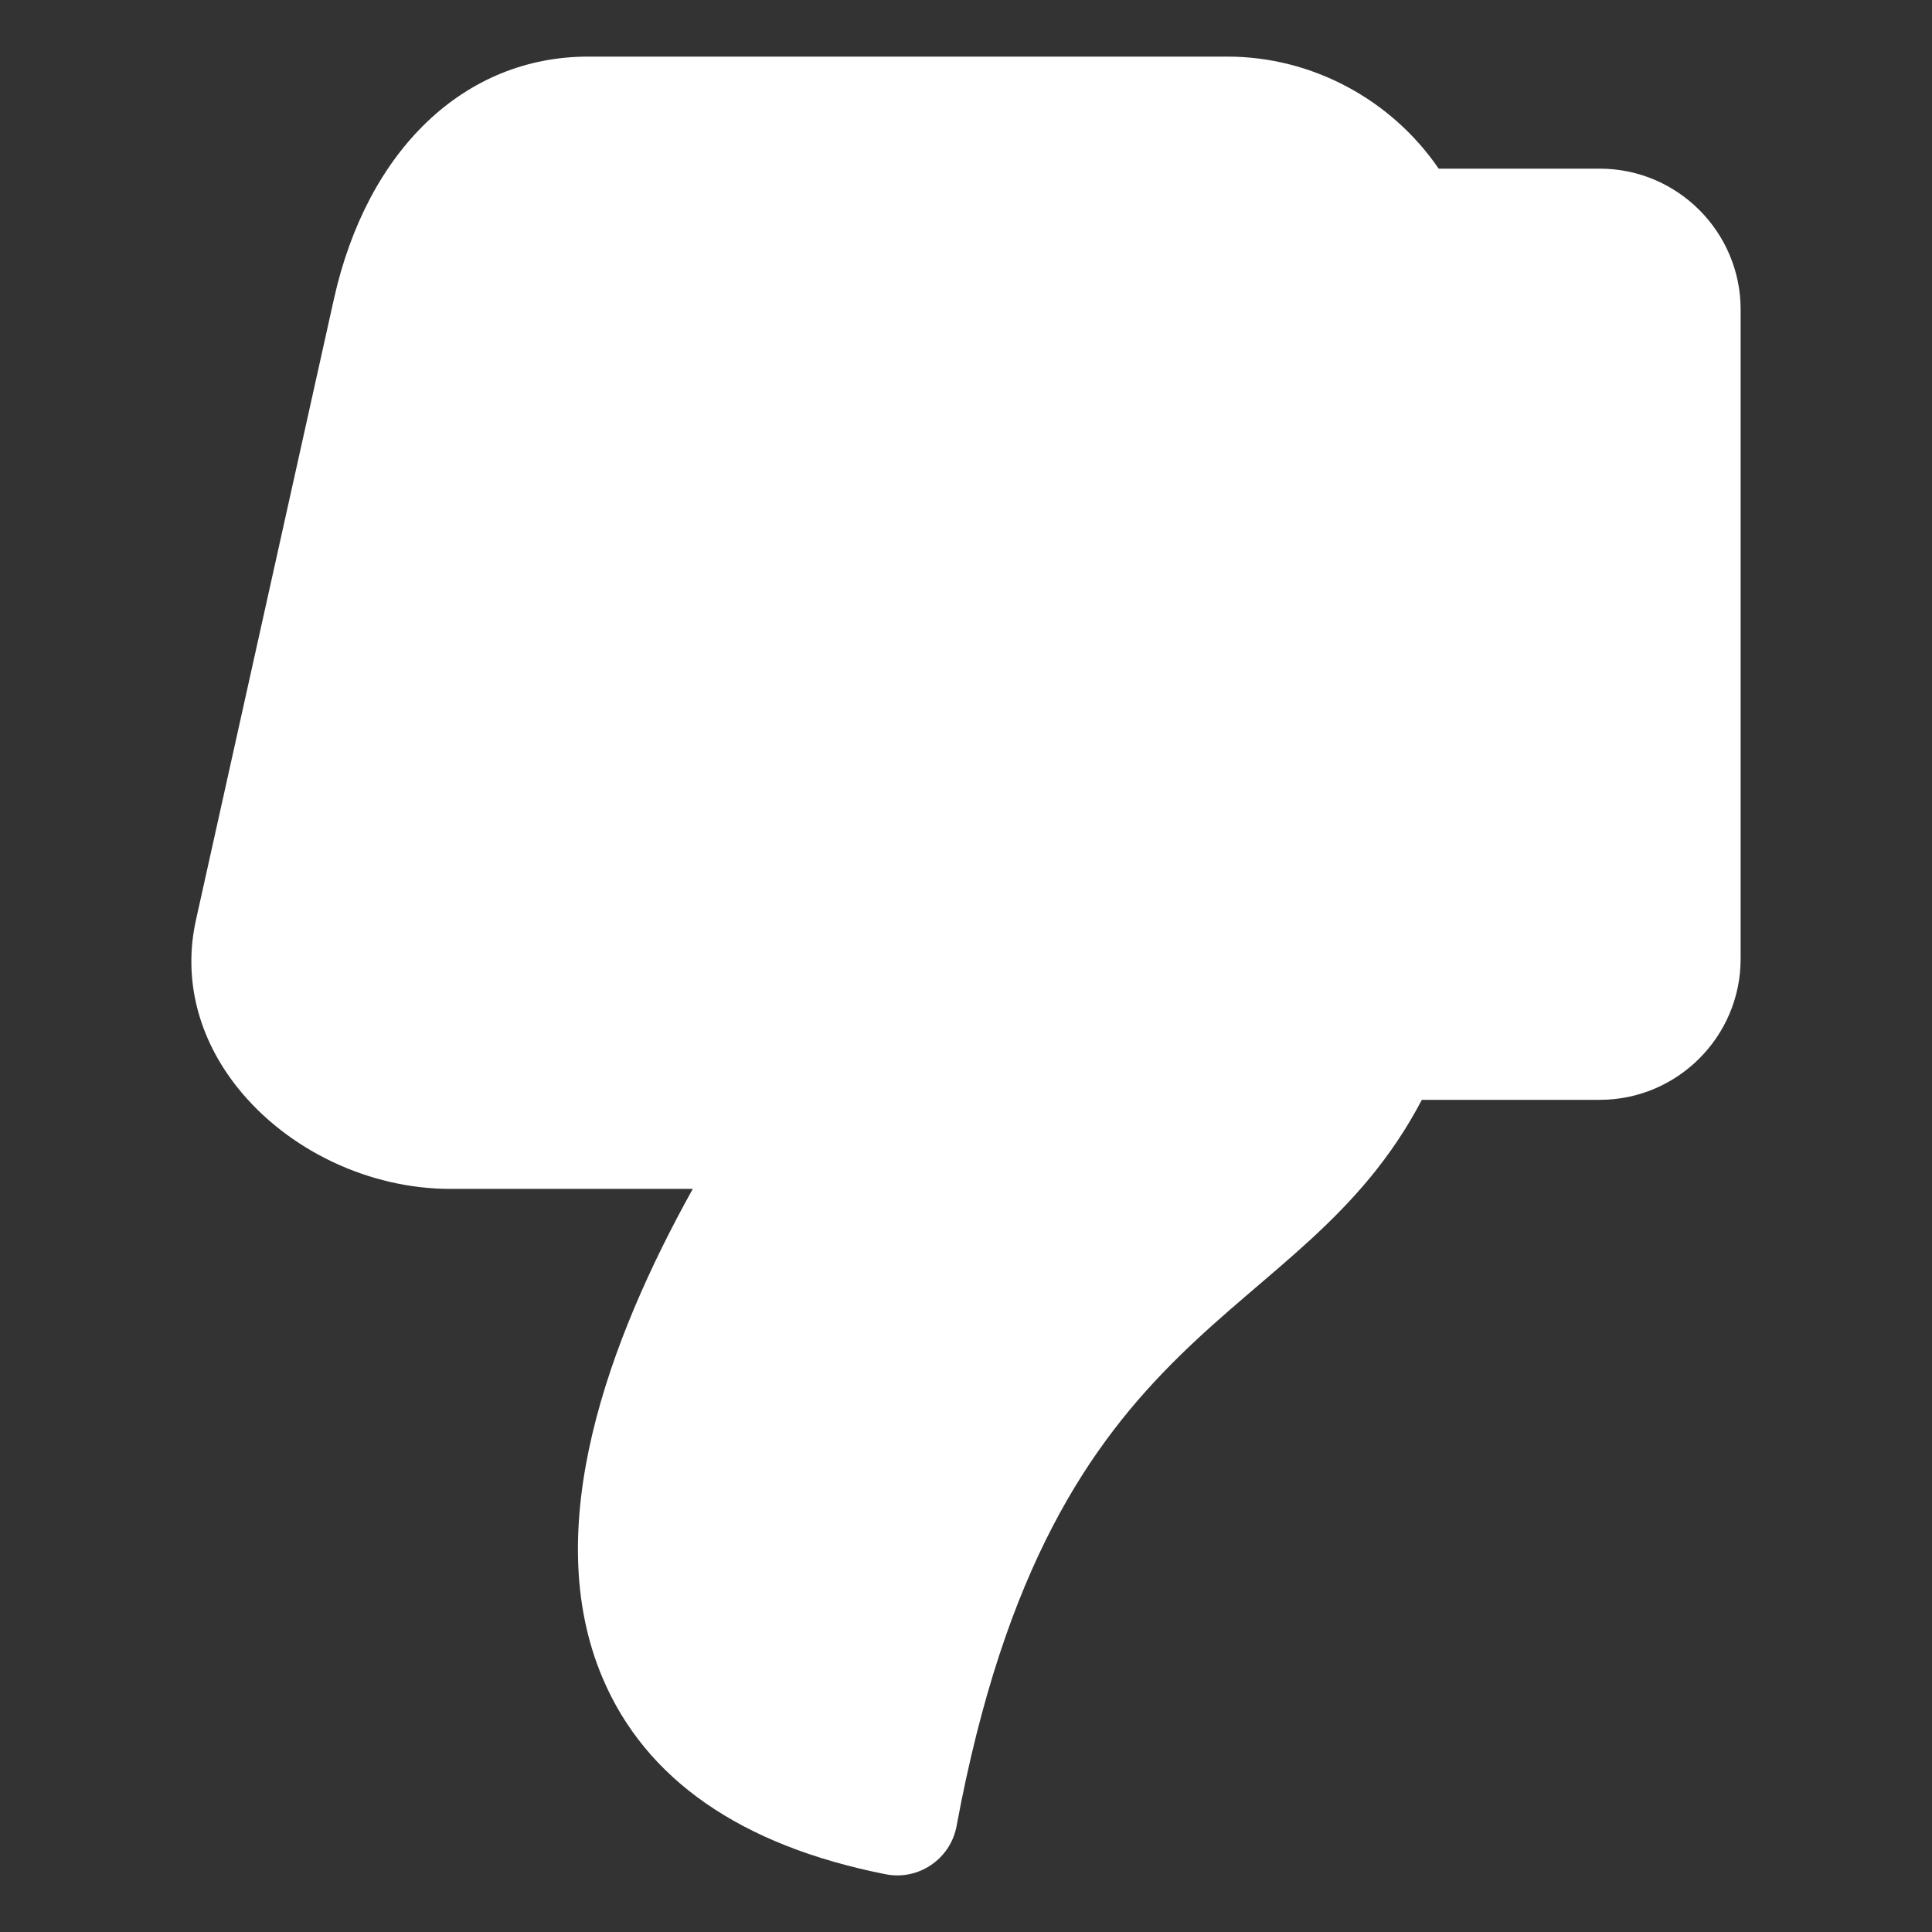 <svg xmlns="http://www.w3.org/2000/svg" xmlns:xlink="http://www.w3.org/1999/xlink" width="512" height="512" x="0" y="0" viewBox="0 0 512 512" style="enable-background:new 0 0 512 512" xml:space="preserve" class=""><rect x="0" y="0" width="512" height="512" fill="#333333" stroke="none"/><g><path fill-rule="evenodd" d="M423.957 44.695h-42.689c-12.533-18.31-33.544-29.697-56.011-29.697H155.885c-32.768 0-58.59 24.638-67.411 64.316L51.928 243.816c-3.453 15.482.507 31.298 11.128 44.54 13.218 16.478 34.779 26.714 56.269 26.714h64.269c-22.308 40.119-40.723 89.941-23.9 129.618 11.4 26.897 36.63 44.399 74.969 52 8.657 1.742 17.202-3.943 18.841-12.772 25.537-137.603 90.636-130.154 123.301-192.45h47.152c20.56 0 37.33-16.751 37.33-37.33V82.025c0-20.579-16.769-37.33-37.33-37.33z" clip-rule="evenodd" fill="#ffffff" opacity="1" data-original="#000000" class=""></path></g></svg>